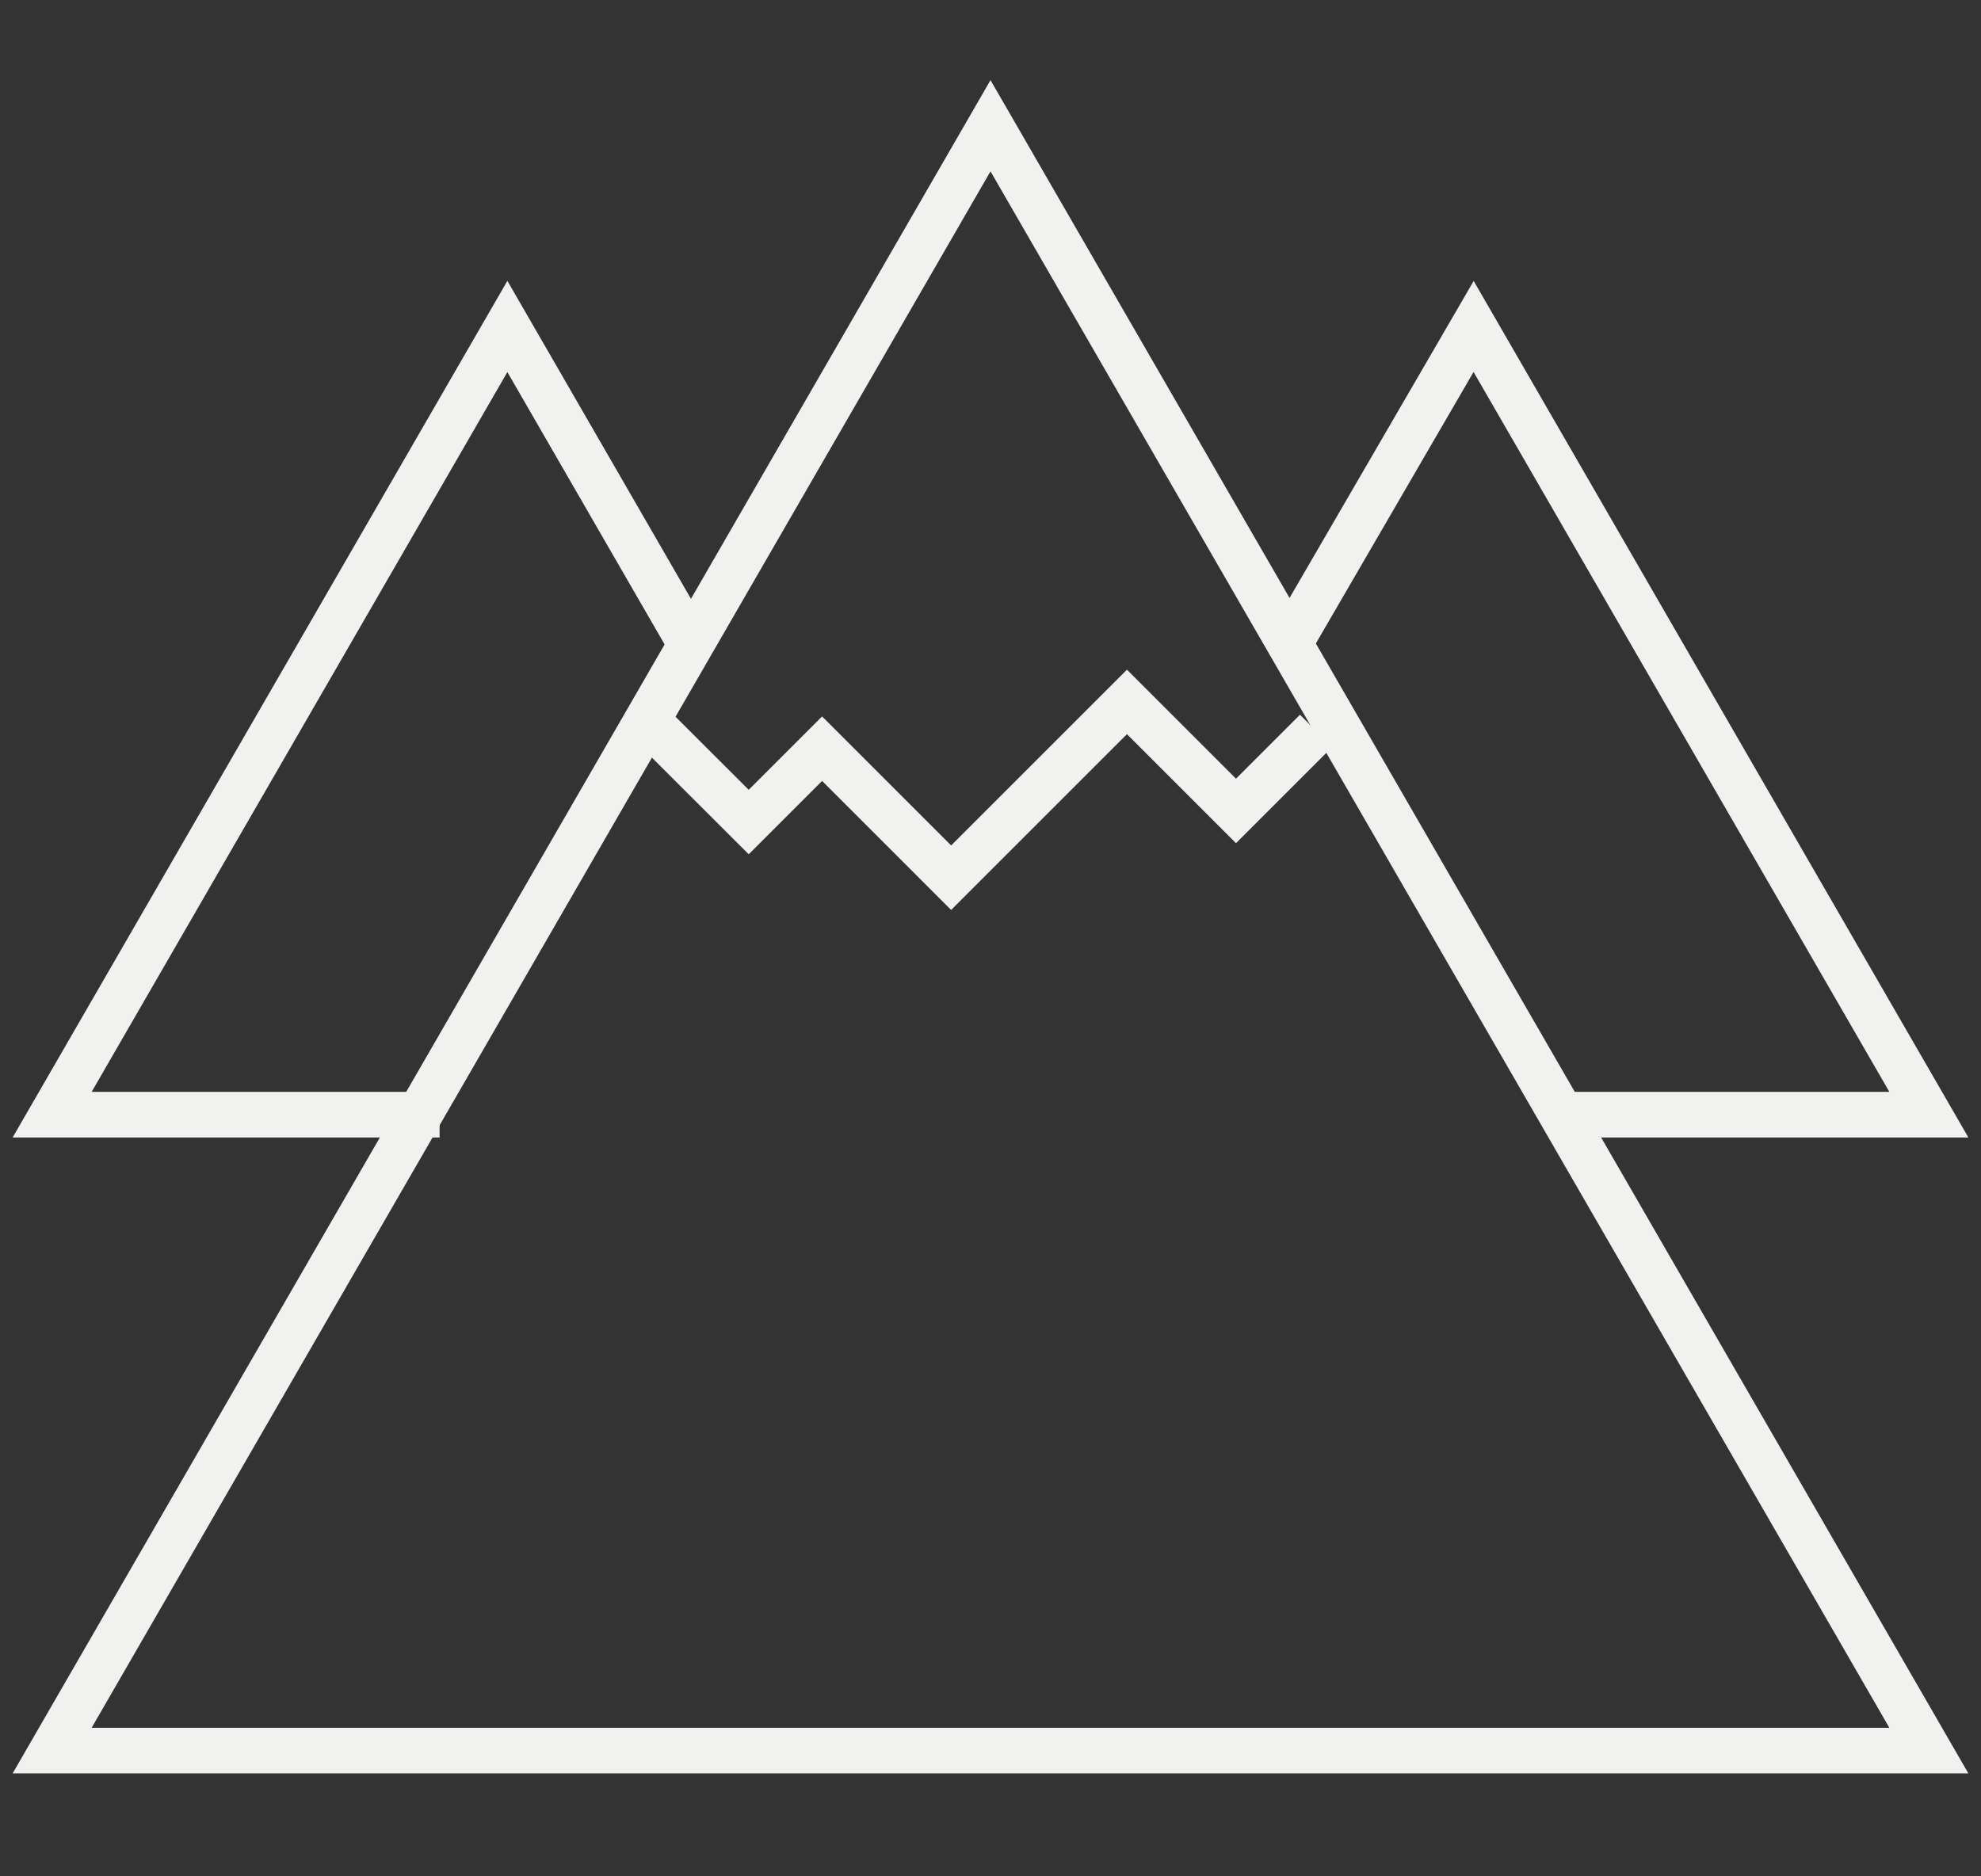 <?xml version="1.0" encoding="UTF-8"?> <svg xmlns="http://www.w3.org/2000/svg" width="76" height="72" viewBox="0 0 76 72" fill="none"><rect x="0" y="0" width="76" height="72" fill="#333333" stroke="none"/><g id="Frame 12"><g id="Group"><g id="Group_2"><path id="Vector" d="M60.227 42.773H74L56.535 12.527L49.481 24.673" stroke="#F1F1EF" stroke-width="1.75" stroke-miterlimit="10"></path><path id="Vector_2" d="M26.657 24.987L19.465 12.527L2 42.773H16.865" stroke="#F1F1EF" stroke-width="1.75" stroke-miterlimit="10"></path></g><g id="Group_3"><path id="Vector_3" d="M38 4.825L2 67.175H74L38 4.825Z" stroke="#F1F1EF" stroke-width="1.75" stroke-miterlimit="10"></path><path id="Vector_4" d="M24.709 27.534L28.724 31.544L31.539 28.729L36.49 33.68L39.221 30.949L43.235 26.935L47.418 31.118L50.491 28.045" stroke="#F1F1EF" stroke-width="1.75" stroke-miterlimit="10"></path></g></g></g></svg> 
